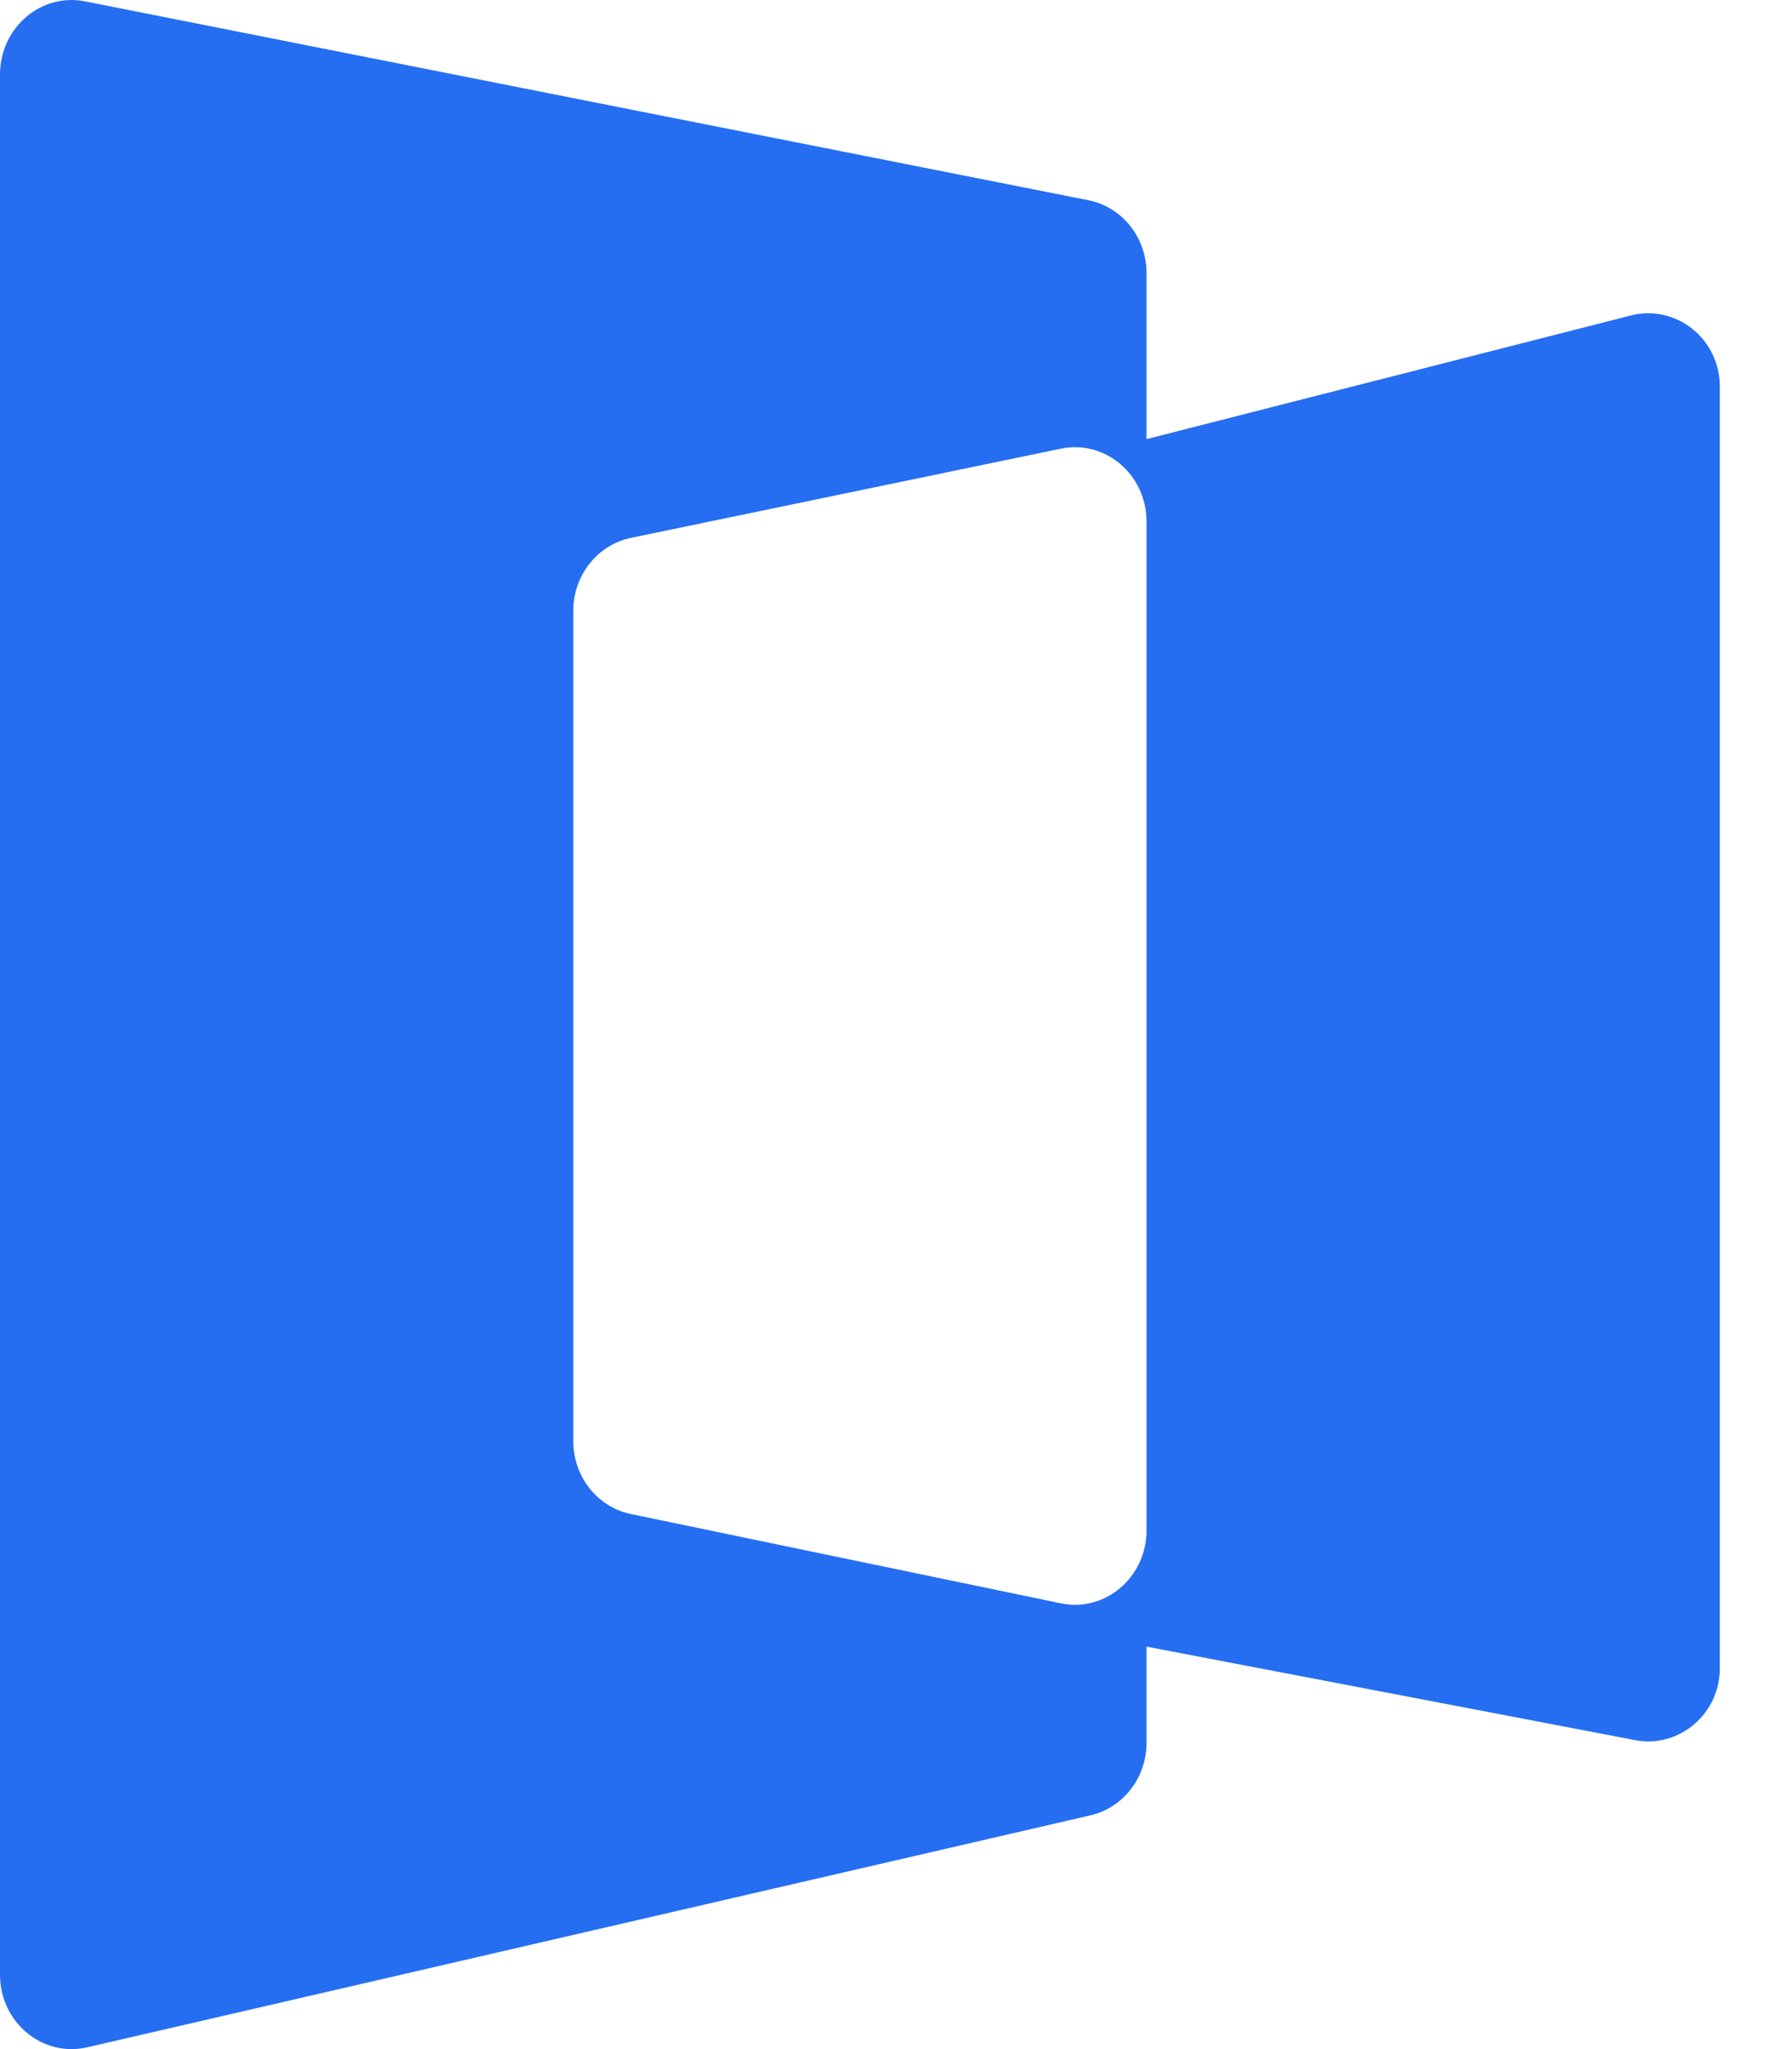 <svg width="21" height="24" viewBox="0 0 21 24" fill="none" xmlns="http://www.w3.org/2000/svg">
<path fill-rule="evenodd" clip-rule="evenodd" d="M12.754 2.345L0.997 0.016C0.48 -0.087 0 0.325 0 0.872V23.128C0 23.686 0.498 24.1 1.022 23.979L12.779 21.262C13.163 21.173 13.436 20.82 13.436 20.411V17.924C13.436 18.474 12.951 18.887 12.432 18.779L7.393 17.733C7.001 17.652 6.718 17.294 6.718 16.879V7.155C6.718 6.739 7.001 6.382 7.393 6.3L12.432 5.255C12.951 5.147 13.436 5.559 13.436 6.109V3.2C13.436 2.782 13.15 2.423 12.754 2.345ZM13.436 5.143L19.111 3.695C19.641 3.56 20.154 3.969 20.154 4.526V19.539C20.154 20.075 19.677 20.48 19.16 20.381L13.436 19.286V5.143Z" fill="#266EF1"/>
</svg>
